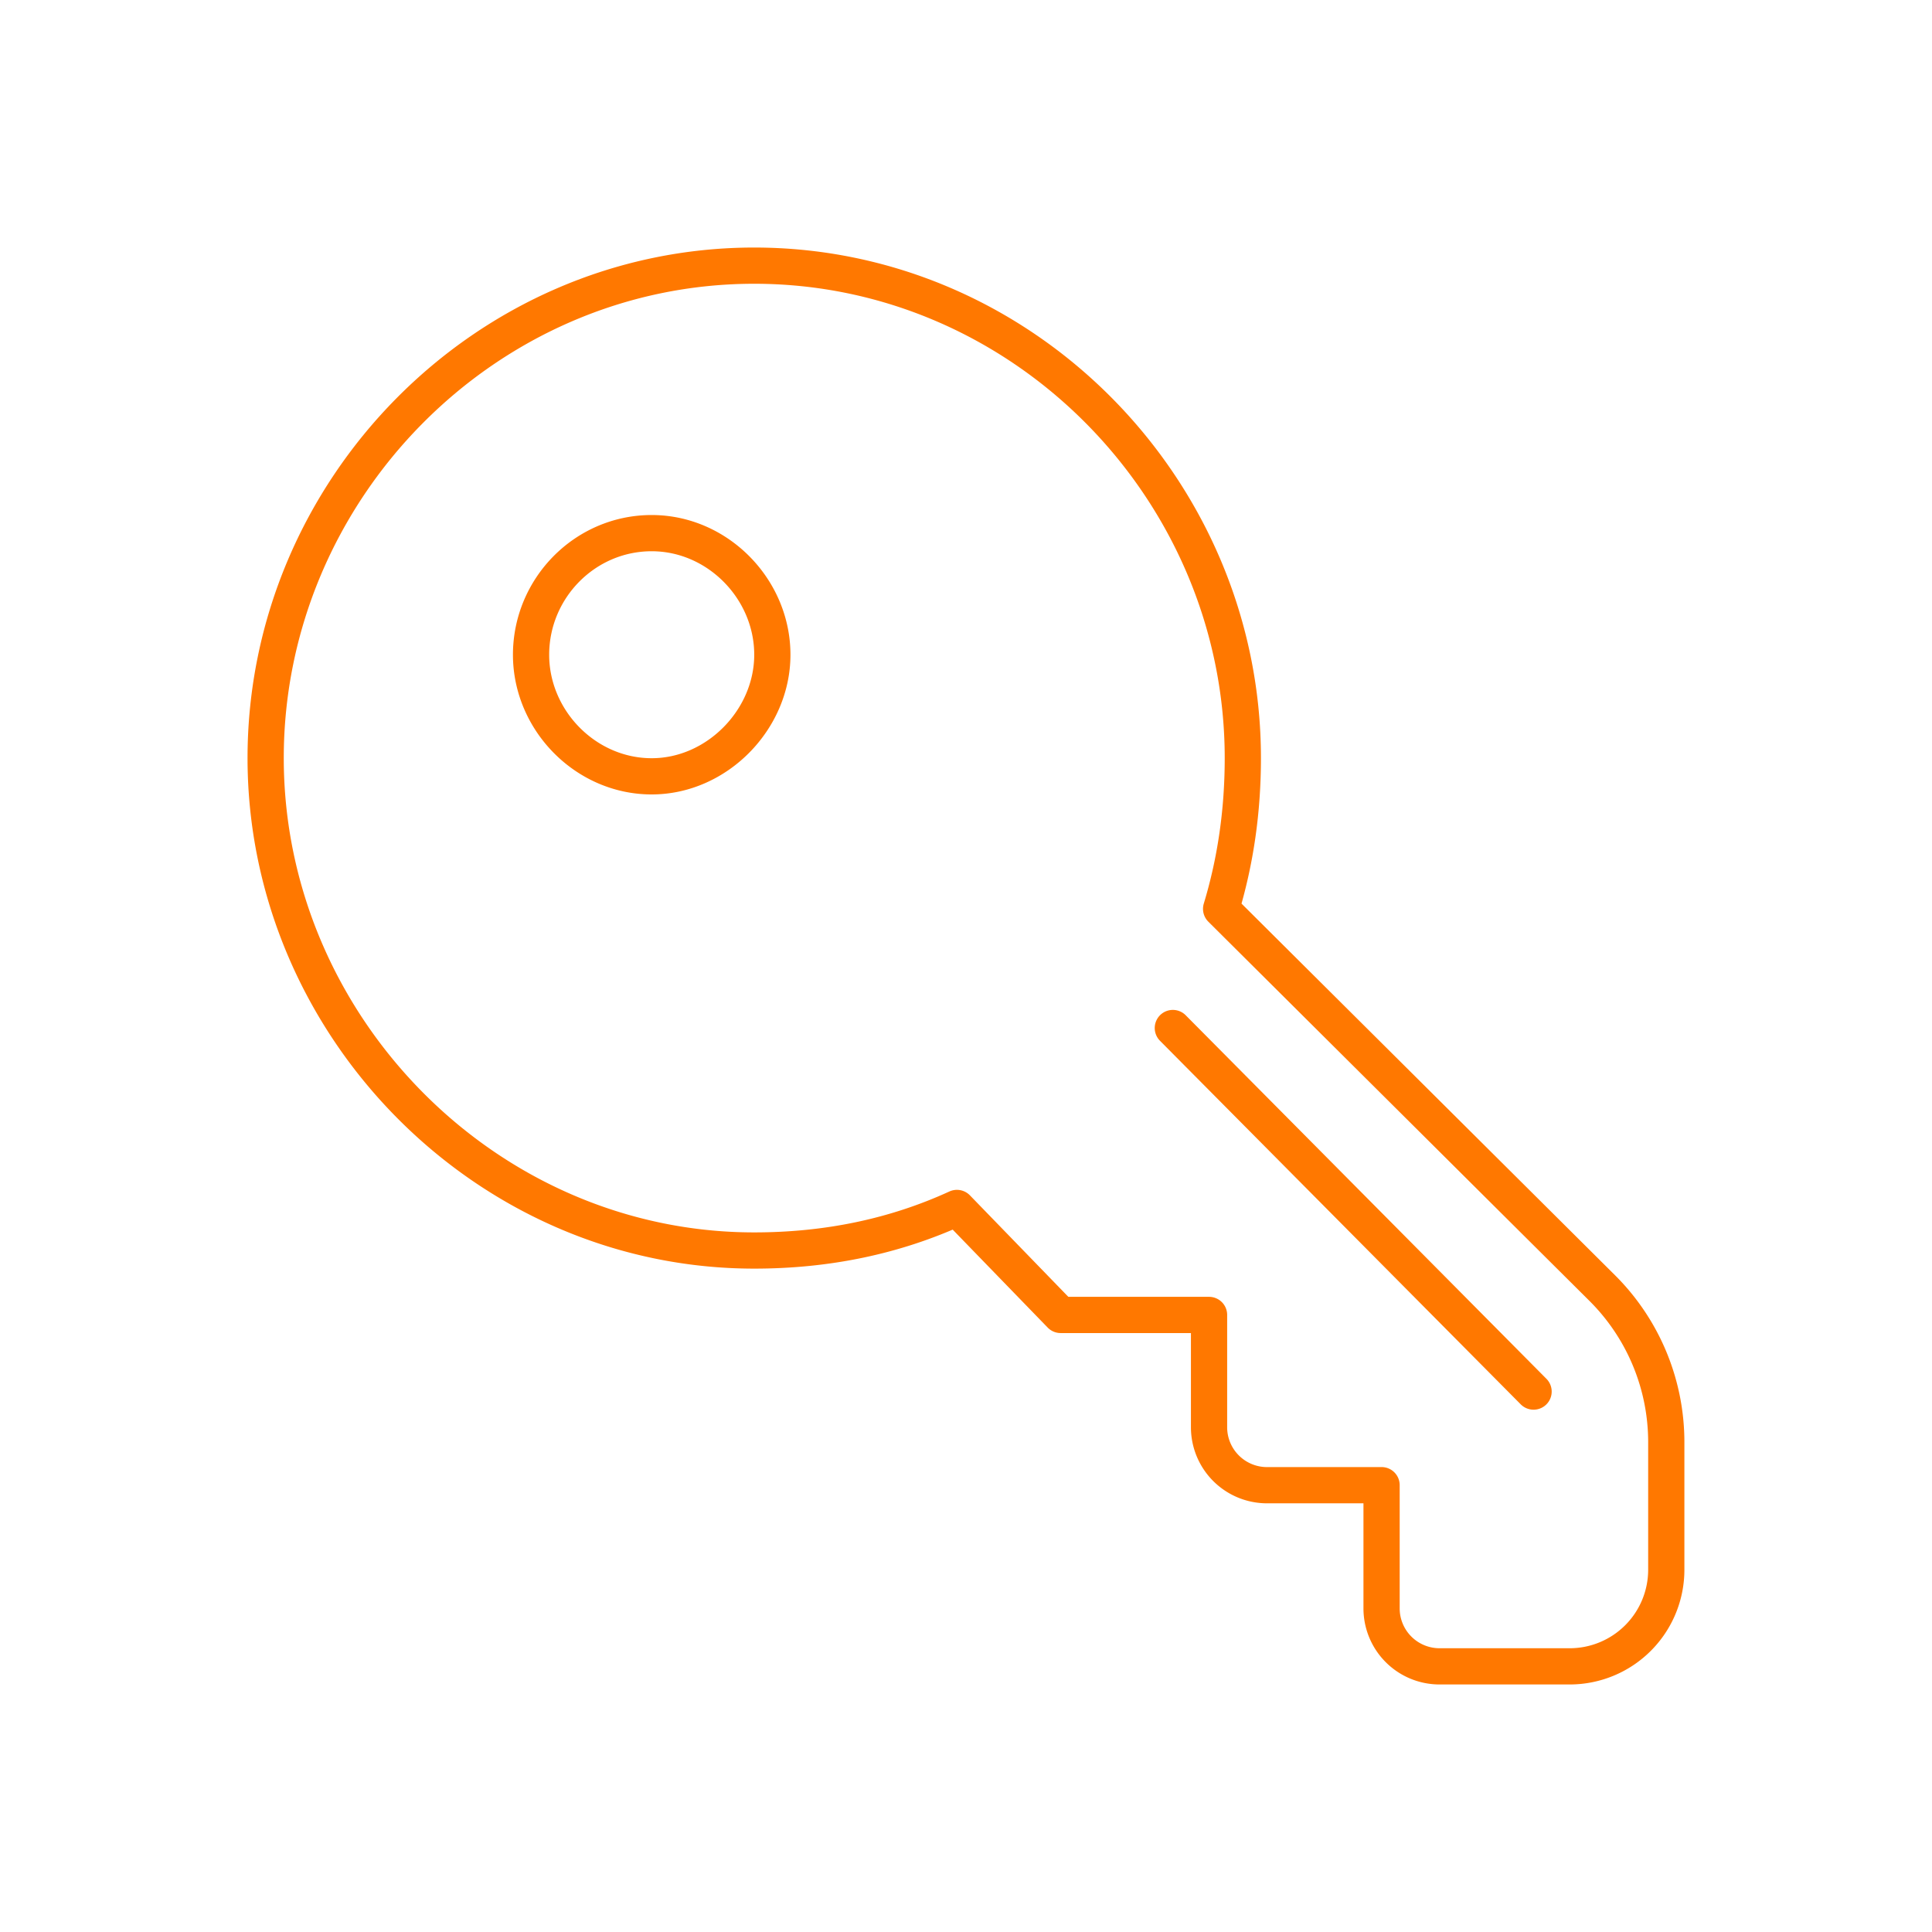 <svg width="80" height="80" fill="none" xmlns="http://www.w3.org/2000/svg"><path d="M48.565 42.568l14.937 15.054M26.985 32.146c-2.733 0-4.995-2.317-4.995-5.035 0-2.753 2.23-5.035 4.995-5.035 2.73 0 4.996 2.313 4.996 5.035 0 2.687-2.297 5.035-4.996 5.035zm30.223 29.352V66.6a2.4 2.4 0 002.4 2.4h5.389a4 4 0 004-4v-5.284a9 9 0 00-2.652-6.38L50.564 37.634c.6-1.981.899-4.061.899-6.243C51.463 20.283 42.383 11 31.23 11 20.085 11 11 20.293 11 31.39c0 11.064 9.116 20.391 20.231 20.391 3.032 0 5.828-.587 8.393-1.762l4.296 4.43h6.144v4.65a2.4 2.4 0 002.4 2.4h4.744z" stroke="#FF7800" stroke-width="1.5" stroke-linecap="round" stroke-linejoin="round"/></svg>
